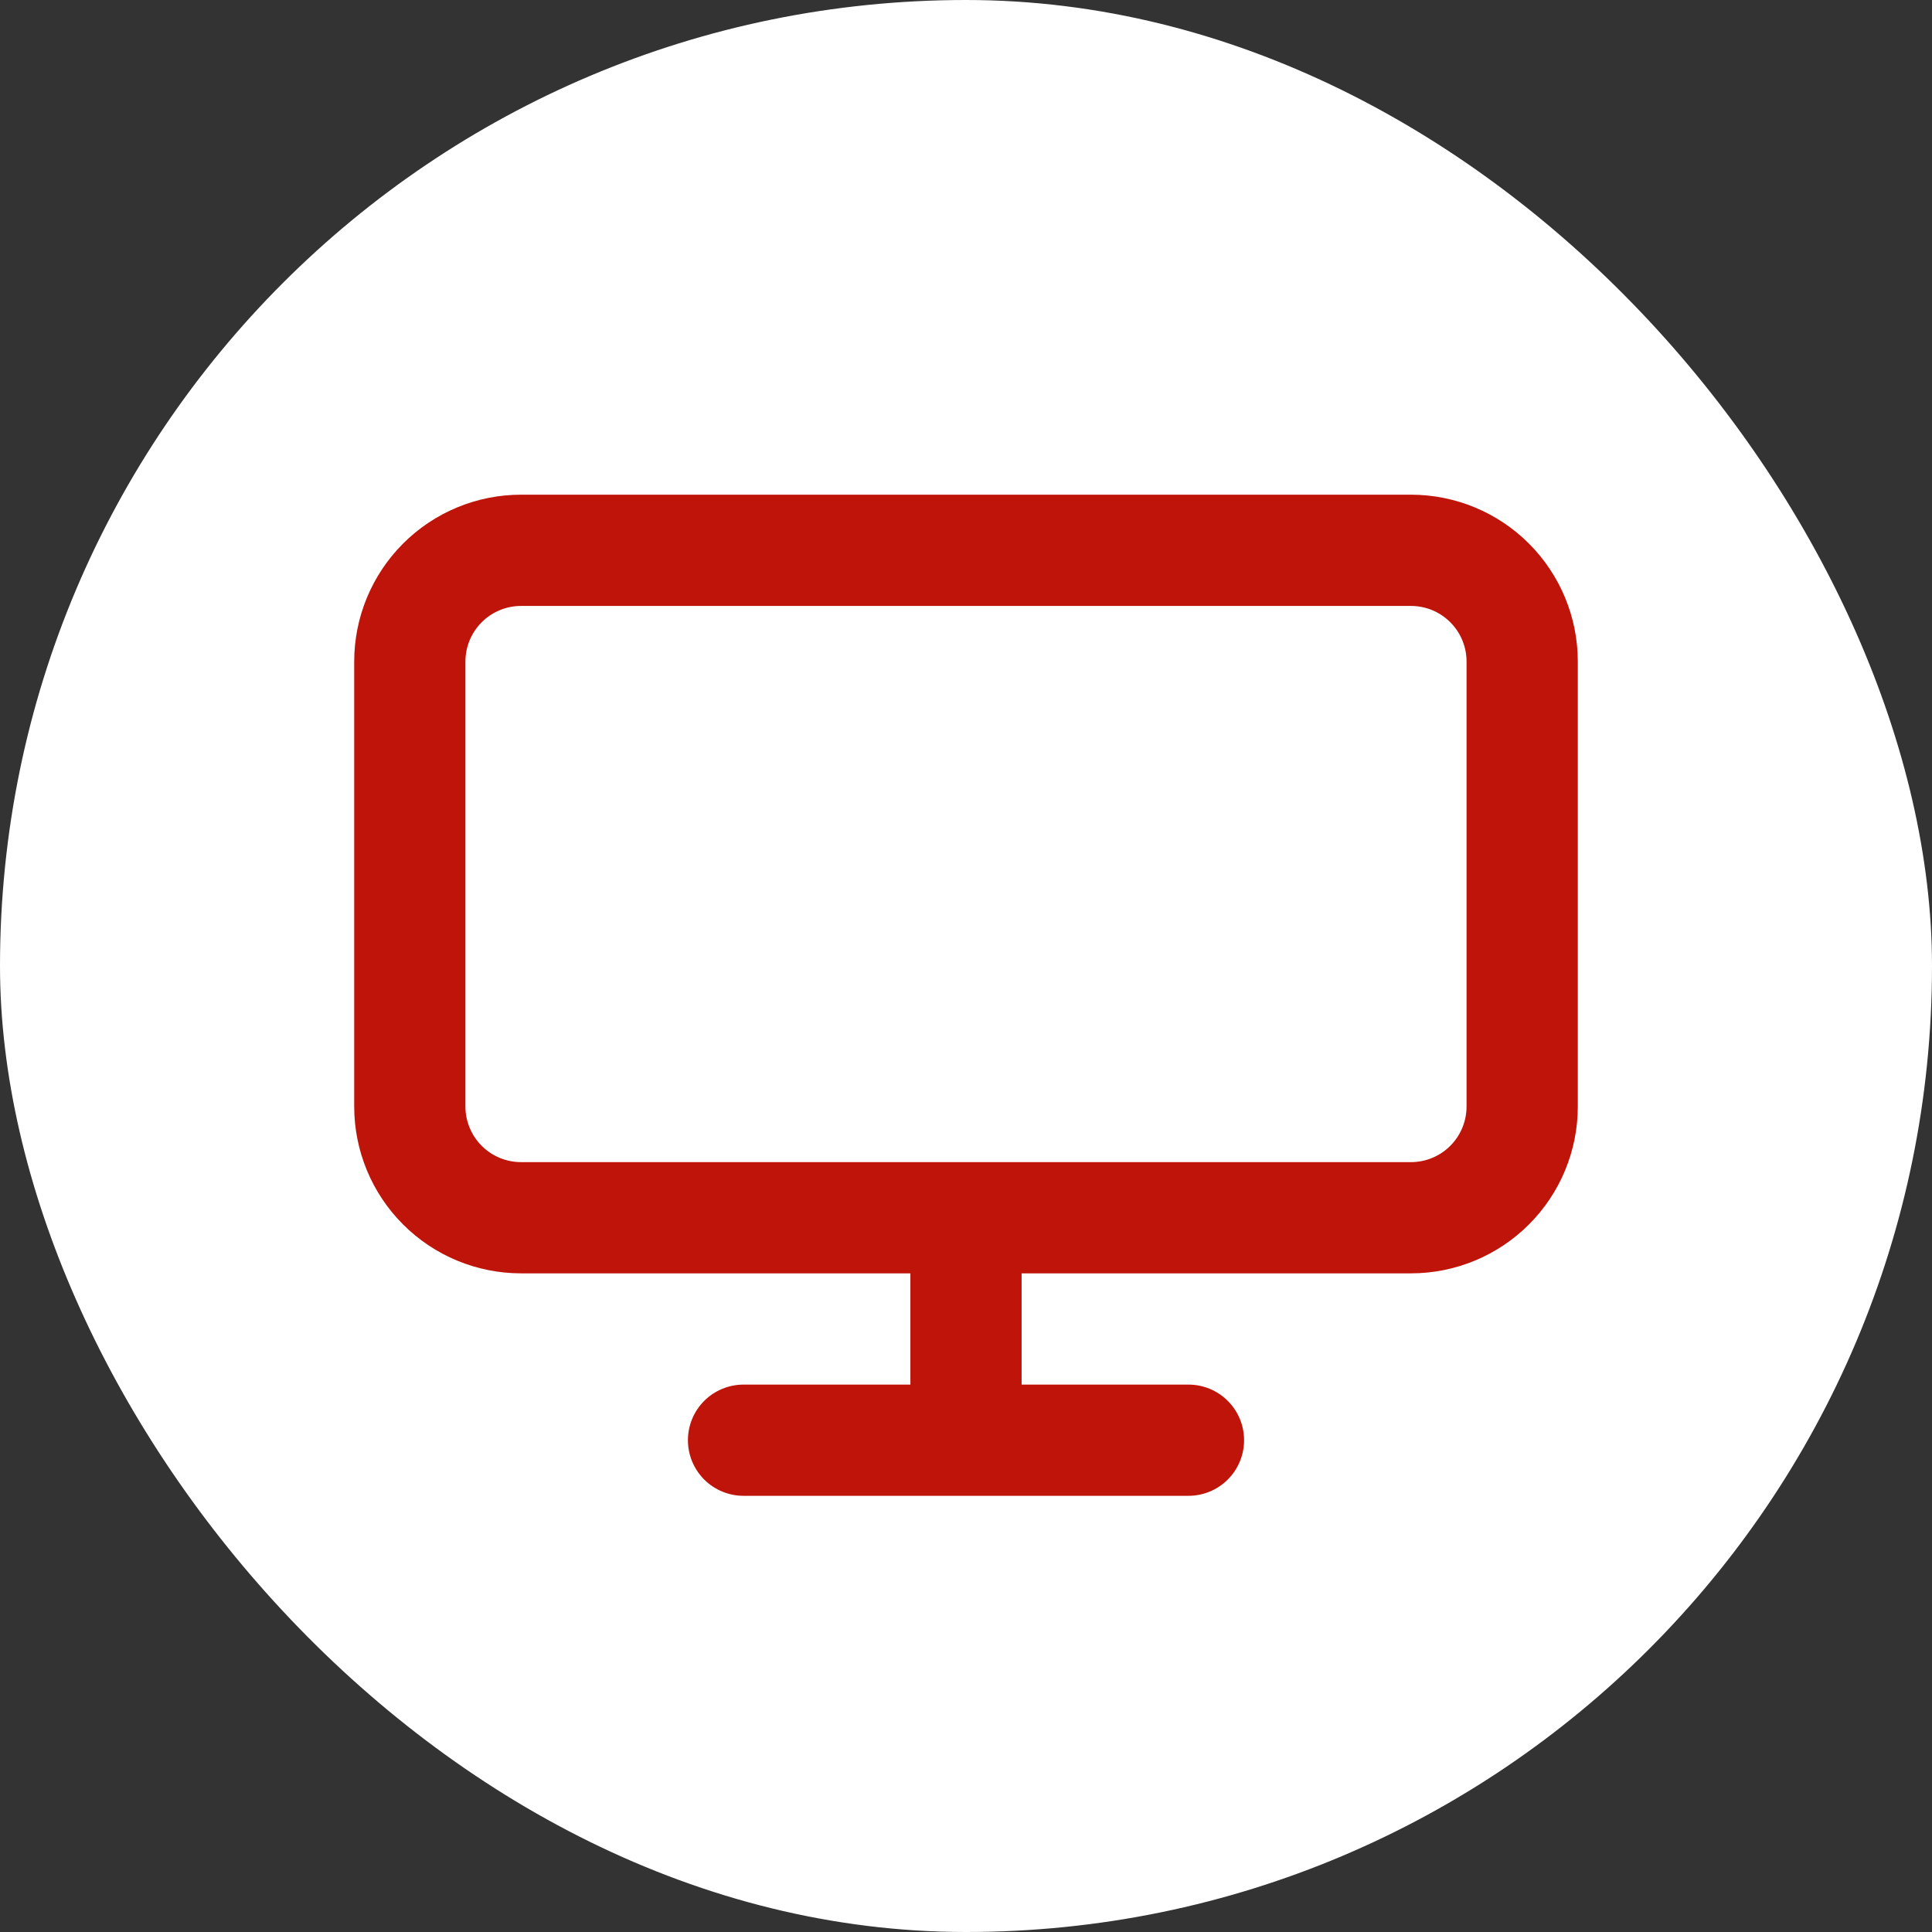<svg width="60" height="60" viewBox="0 0 60 60" fill="none" xmlns="http://www.w3.org/2000/svg">
<rect x="0" y="0" width="60" height="60" fill="#333333" stroke="none"/>
<rect width="60" height="60" rx="30" fill="white"/>
<path fill-rule="evenodd" clip-rule="evenodd" d="M28.273 39.545H16.182C14.807 39.545 13.489 38.999 12.518 38.027C11.546 37.056 11 35.738 11 34.363V20.545C11 19.171 11.546 17.853 12.518 16.881C13.489 15.909 14.807 15.363 16.182 15.363H43.818C45.193 15.363 46.511 15.909 47.482 16.881C48.454 17.853 49 19.171 49 20.545V34.363C49 35.738 48.454 37.056 47.482 38.027C46.511 38.999 45.193 39.545 43.818 39.545H31.727V43H36.909C37.367 43 37.806 43.182 38.13 43.506C38.454 43.83 38.636 44.269 38.636 44.727C38.636 45.185 38.454 45.624 38.13 45.948C37.806 46.272 37.367 46.454 36.909 46.454H23.091C22.633 46.454 22.194 46.272 21.869 45.948C21.546 45.624 21.364 45.185 21.364 44.727C21.364 44.269 21.546 43.83 21.869 43.506C22.194 43.182 22.633 43 23.091 43H28.273V39.545ZM16.182 18.818H43.818C44.276 18.818 44.716 19 45.039 19.324C45.364 19.648 45.545 20.087 45.545 20.545V34.363C45.545 34.821 45.364 35.261 45.039 35.585C44.716 35.909 44.276 36.091 43.818 36.091H16.182C15.724 36.091 15.284 35.909 14.96 35.585C14.636 35.261 14.454 34.821 14.454 34.363V20.545C14.454 20.087 14.636 19.648 14.96 19.324C15.284 19 15.724 18.818 16.182 18.818Z" fill="#BF140A"/>
</svg>
